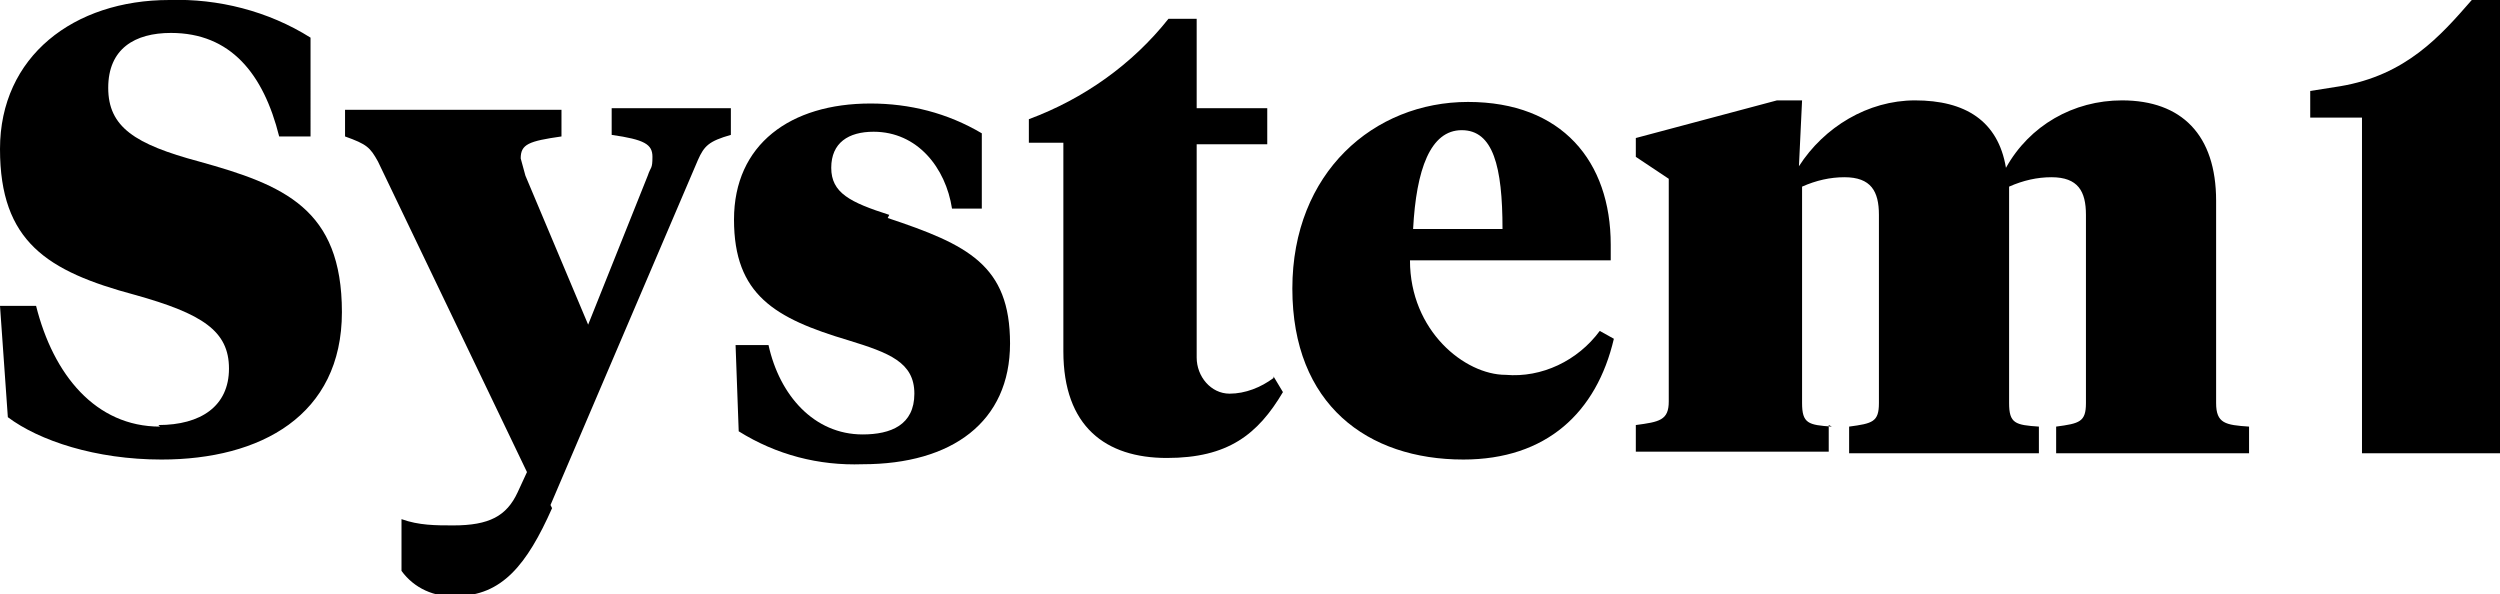 <svg xmlns="http://www.w3.org/2000/svg" id="Layer_1" viewBox="0 0 159.4 37.9"><g id="Group_10111"><path id="Path_4041" d="M150.6,28.9h8.8V0h-1.8c-2,2.3-4.2,4.8-8.4,5.5l-1.9.3v1.7h3.3v21.3Z"></path><path id="Path_4042" d="M10.2,27.2c-4.1,0-6.8-3.3-7.9-7.7H0l.5,7.1c2,1.5,5.6,2.7,9.8,2.7,6.3,0,11.5-2.8,11.5-9.4s-3.7-8.1-9.1-9.6c-4.1-1.1-5.8-2.2-5.8-4.7s1.7-3.5,4-3.5c3.8,0,5.9,2.6,6.9,6.6h2V2.4C17.1.7,13.9-.1,10.8,0,4.7,0,0,3.6,0,9.5s3,7.8,8.6,9.3c4.3,1.2,6,2.3,6,4.7s-1.8,3.6-4.5,3.6h0Z"></path><path id="Path_4043" d="M35.1,32.2l9.4-22c.4-.9.7-1.2,2.1-1.6v-1.7h-7.6v1.7c2.1.3,2.6.6,2.6,1.4s-.1.6-.3,1.2l-3.8,9.5-4-9.5c-.1-.4-.2-.7-.3-1.1,0-.9.5-1.1,2.6-1.4v-1.7h-13.8v1.7c1.4.5,1.6.7,2.1,1.6l9.5,19.8-.6,1.3c-.7,1.5-1.8,2.1-4.1,2.1-1.1,0-2.2,0-3.3-.4v3.3c.8,1.1,2.1,1.7,3.5,1.6,2.9,0,4.5-2,6.1-5.6h0Z"></path><path id="Path_4044" d="M56.7,13.7c-2.5-.8-3.7-1.4-3.7-3s1.1-2.3,2.7-2.3c2.8,0,4.6,2.3,5,4.9h1.9v-4.8c-2.2-1.3-4.6-1.9-7.1-1.9-5.1,0-8.7,2.6-8.7,7.4s2.6,6.3,7.3,7.7c2.6.8,4.2,1.4,4.2,3.4s-1.5,2.6-3.3,2.6c-3.1,0-5.3-2.5-6-5.7h-2.1l.2,5.5c2.4,1.5,5.1,2.2,7.9,2.1,5.7,0,9.4-2.7,9.4-7.7s-2.7-6.3-7.8-8h0Z"></path><path id="Path_4045" d="M81.2,24.1c-.8.6-1.8,1-2.8,1-1.2,0-2.1-1.1-2.1-2.3,0,0,0-.1,0-.2v-13.4h4.5v-2.3h-4.5V1.2h-1.8c-2.3,2.9-5.4,5.1-8.9,6.4v1.5h2.2v13.3c0,4.8,2.7,6.8,6.6,6.8s5.8-1.5,7.4-4.2l-.6-1h0Z"></path><path id="Path_4046" d="M116.8,27.2c-1.5-.1-1.9-.2-1.9-1.5v-13.8c.9-.4,1.8-.6,2.7-.6,1.7,0,2.2.9,2.2,2.4v12c0,1.2-.4,1.3-1.9,1.5v1.7h12.1v-1.7c-1.5-.1-1.9-.2-1.9-1.5v-13.8c.9-.4,1.8-.6,2.7-.6,1.7,0,2.2.9,2.2,2.4v12c0,1.2-.4,1.3-1.9,1.5v1.7h12.3v-1.7c-1.5-.1-2.1-.2-2.1-1.5v-12.9c0-4.2-2.2-6.4-6-6.4-3.1,0-5.9,1.6-7.4,4.3-.5-3-2.6-4.3-5.8-4.3-3,0-5.8,1.7-7.4,4.2l.2-4.2h-1.6l-9,2.4v1.2l2.1,1.4v14.2c0,1.2-.6,1.3-2.1,1.5v1.7h12.3v-1.7Z"></path><path id="Path_4047" d="M93.3,29.3c5.3,0,8.5-3,9.6-7.7l-.9-.5c-1.4,1.9-3.7,3-6,2.8-2.6,0-6.1-2.8-6.1-7.3h12.8v-1c0-5.3-3.1-9.1-9.1-9.1s-11.2,4.5-11.2,11.9,4.8,10.9,10.9,10.9ZM93.2,8.3c2,0,2.6,2.3,2.6,6.3h-5.7c.2-3.8,1.1-6.3,3.1-6.3h0Z"></path></g></svg>